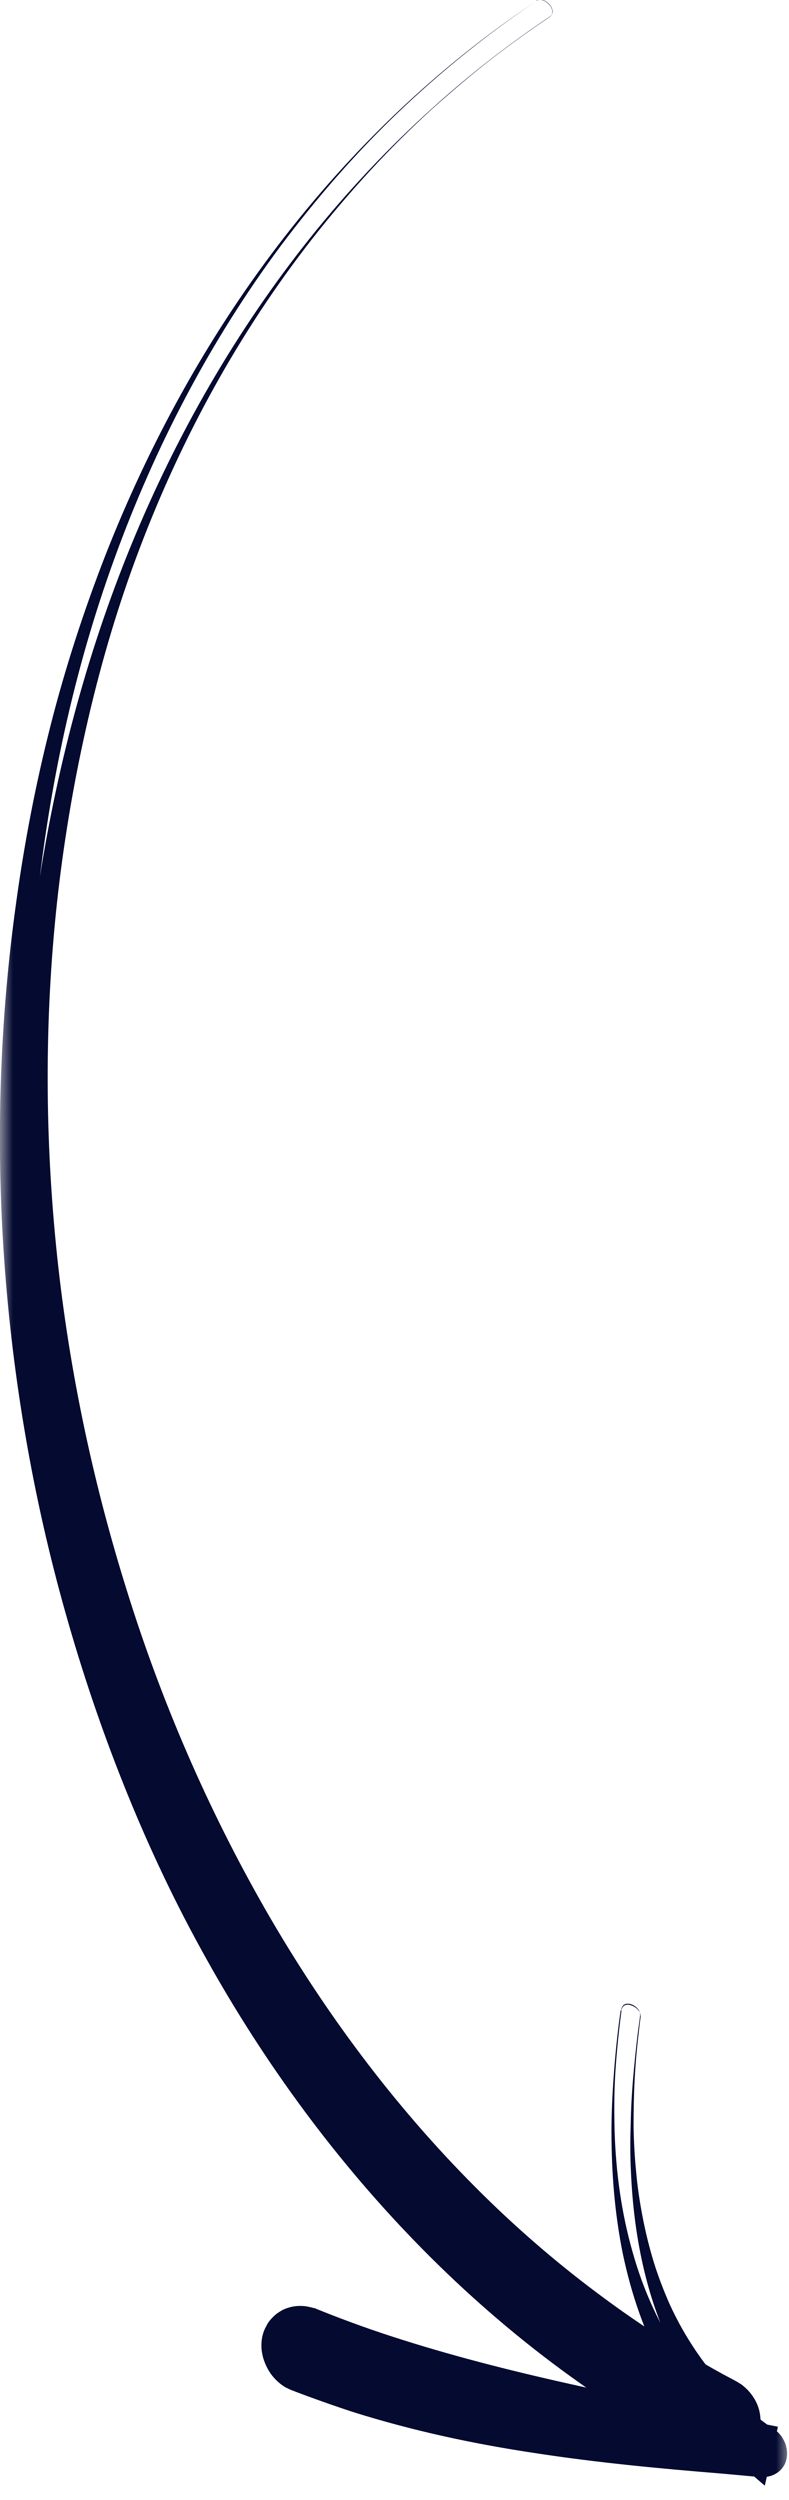 <?xml version="1.0"?>
<svg xmlns="http://www.w3.org/2000/svg" width="30" height="95" viewBox="0 0 30 95" fill="none">
<g clip-path="url(#clip0_45_9)">
<mask id="mask0_45_9" style="mask-type:luminance" maskUnits="userSpaceOnUse" x="0" y="0" width="30" height="95">
<path d="M30 0H0V95H30V0Z" fill="white"/>
</mask>
<g mask="url(#mask0_45_9)">
<path d="M23.63 76.41C23.53 77.18 23.45 77.94 23.4 78.71C23.35 79.48 23.35 80.25 23.37 81.02C23.42 82.56 23.63 84.1 24.05 85.57C24.46 87.04 25.1 88.45 25.96 89.68C26.81 90.92 27.9 91.97 29.11 92.8L28.1 93.2L28.16 92.63L28.72 93.4C26.39 93.2 24.04 93.02 21.69 92.72C19.34 92.42 16.98 92 14.65 91.36C14.07 91.2 13.49 91.02 12.92 90.83C12.35 90.64 11.78 90.43 11.21 90.21L11.16 90.19H11.13C11.13 90.19 11.07 90.16 11.16 90.19H11.15L11.12 90.18C11.11 90.18 11.12 90.18 11.14 90.18H11.18C11.23 90.21 11.28 90.22 11.32 90.22C11.43 90.23 11.61 90.25 11.87 90.14C11.93 90.11 12 90.08 12.06 90.04C12.12 90 12.18 89.95 12.24 89.89C12.3 89.83 12.34 89.78 12.38 89.72C12.42 89.66 12.45 89.61 12.47 89.55C12.56 89.34 12.57 89.19 12.57 89.1C12.57 89 12.56 88.94 12.54 88.89C12.51 88.79 12.48 88.73 12.44 88.67C12.39 88.61 12.33 88.53 12.2 88.45C12.17 88.43 12.13 88.41 12.09 88.39H12.12L12.22 88.44L12.61 88.6C13.14 88.8 13.67 89 14.21 89.18C16.35 89.92 18.58 90.49 20.83 91.01C23.08 91.53 25.37 91.97 27.67 92.44L28.53 92.61L28.96 92.7L29.07 92.72H29.08C29.03 92.72 29.08 92.72 29.07 92.72H29.08C29.06 92.72 29.04 92.72 29.03 92.72C29.02 92.72 29 92.72 28.99 92.72C28.93 92.72 28.82 92.76 28.73 92.84C28.64 92.92 28.59 93.03 28.57 93.1C28.54 93.23 28.57 93.25 28.57 93.27C28.58 93.29 28.58 93.3 28.63 93.34C28.68 93.38 28.63 93.34 28.61 93.32L28.53 93.24L28.36 93.08C28.13 92.87 27.91 92.65 27.7 92.43C26.86 91.53 26.16 90.51 25.62 89.43C24.54 87.26 24.09 84.87 23.99 82.53C23.96 81.94 23.96 81.35 23.98 80.77C23.99 80.18 24.02 79.6 24.07 79.01C24.12 78.43 24.18 77.84 24.25 77.26L24.31 76.82L24.34 76.6C24.34 76.53 24.33 76.46 24.29 76.39C24.21 76.27 24.08 76.18 23.94 76.15C23.87 76.14 23.79 76.14 23.73 76.18C23.67 76.22 23.64 76.29 23.62 76.36L23.63 76.41ZM23.63 76.41C23.63 76.34 23.67 76.26 23.73 76.22C23.79 76.18 23.87 76.17 23.94 76.19C24.08 76.22 24.22 76.31 24.3 76.43C24.34 76.49 24.36 76.57 24.36 76.64L24.33 76.86L24.28 77.3C24.21 77.88 24.16 78.47 24.13 79.05C24.1 79.63 24.09 80.22 24.09 80.8C24.1 81.38 24.13 81.97 24.19 82.55C24.24 83.13 24.33 83.71 24.44 84.28C24.55 84.85 24.69 85.41 24.86 85.97C25.03 86.52 25.24 87.06 25.47 87.58C25.71 88.1 25.98 88.6 26.29 89.08C26.9 90.04 27.65 90.89 28.5 91.61C28.71 91.79 28.93 91.96 29.16 92.13L29.33 92.25L29.42 92.31C29.42 92.31 29.46 92.33 29.57 92.42C29.72 92.57 29.8 92.71 29.86 92.86C29.91 93.02 29.96 93.19 29.9 93.47C29.87 93.61 29.78 93.78 29.63 93.91C29.48 94.04 29.3 94.1 29.17 94.12C29.14 94.12 29.11 94.12 29.07 94.12C29.04 94.12 29 94.12 28.96 94.12H28.92C28.92 94.12 28.94 94.12 28.88 94.12H28.87H28.76L28.32 94.08L27.44 94C25.1 93.81 22.75 93.59 20.4 93.23C18.05 92.88 15.7 92.38 13.39 91.65C12.81 91.46 12.24 91.26 11.67 91.05L11.24 90.89L11.14 90.85L11.06 90.82C10.99 90.79 10.92 90.75 10.85 90.72C10.6 90.57 10.42 90.38 10.29 90.2C10.16 90.01 10.07 89.82 10 89.58C9.97 89.46 9.94 89.32 9.94 89.15C9.94 88.98 9.95 88.76 10.08 88.48C10.12 88.41 10.15 88.34 10.2 88.26C10.25 88.19 10.31 88.12 10.38 88.05C10.45 87.98 10.52 87.92 10.6 87.87C10.68 87.82 10.76 87.77 10.84 87.74C11.17 87.61 11.43 87.62 11.61 87.64C11.69 87.65 11.77 87.67 11.86 87.69L11.92 87.71H11.97L12 87.73L12.15 87.79C12.67 88 13.2 88.2 13.73 88.39C14.26 88.58 14.8 88.76 15.34 88.93C19.68 90.3 24.27 91.15 28.88 92.08L29.58 92.22L29.44 92.84L29.32 93.4L29.08 94.46L28.3 93.79C27.07 92.73 26.05 91.46 25.28 90.07C24.51 88.68 24 87.17 23.68 85.64C23.37 84.11 23.25 82.56 23.25 81.01C23.25 80.24 23.29 79.46 23.35 78.69C23.41 77.92 23.49 77.15 23.6 76.39L23.63 76.41Z" fill="#050A30"/>
<path d="M20.39 0.04C18.52 1.3 16.76 2.72 15.13 4.28C13.5 5.84 12.02 7.55 10.67 9.35C7.98 12.97 5.88 17.01 4.35 21.23C2.81 25.46 1.87 29.88 1.4 34.34C0.94 38.8 0.98 43.3 1.46 47.74C1.94 52.18 2.89 56.57 4.24 60.8C4.92 62.92 5.7 65.01 6.59 67.04C7.48 69.07 8.49 71.05 9.59 72.96C11.81 76.78 14.48 80.34 17.58 83.44C19.13 85 20.79 86.44 22.54 87.74C23.42 88.39 24.32 89.01 25.25 89.59C25.71 89.88 26.18 90.16 26.66 90.43C26.9 90.57 27.14 90.7 27.38 90.83L27.74 91.02L27.79 91.04C27.82 91.05 27.73 91.01 27.71 91C27.68 90.99 27.65 90.98 27.61 90.97C27.54 90.95 27.42 90.93 27.28 90.95C27.13 90.96 26.94 91.02 26.78 91.14C26.61 91.26 26.49 91.41 26.42 91.55C26.35 91.69 26.32 91.82 26.32 91.92C26.3 92.13 26.35 92.28 26.41 92.41C26.48 92.54 26.57 92.64 26.66 92.71C26.68 92.73 26.71 92.74 26.73 92.76C26.77 92.78 26.75 92.76 26.73 92.76L26.64 92.71L26.26 92.5L25.88 92.29C25.37 92 24.87 91.71 24.38 91.4C23.39 90.79 22.43 90.13 21.49 89.44C19.62 88.06 17.88 86.51 16.26 84.85C13.03 81.52 10.32 77.72 8.13 73.67C5.94 69.62 4.27 65.31 3.05 60.91C1.84 56.5 1.1 51.97 0.83 47.42C0.55 42.87 0.76 38.3 1.44 33.81C2.12 29.32 3.27 24.9 4.99 20.71C6.71 16.52 8.98 12.56 11.8 9.03C13.21 7.27 14.76 5.62 16.44 4.11C17.28 3.35 18.15 2.63 19.05 1.95C19.5 1.61 19.96 1.28 20.42 0.96L20.77 0.72C20.83 0.68 20.89 0.65 20.94 0.6C20.99 0.55 21.02 0.48 21.01 0.41C20.99 0.27 20.9 0.15 20.79 0.07C20.68 -0.01 20.52 -0.07 20.4 0.02L20.39 0.04ZM20.39 0.04C20.51 -0.04 20.67 0.01 20.78 0.09C20.89 0.17 20.99 0.29 21 0.43C21 0.5 20.98 0.58 20.93 0.62C20.88 0.67 20.81 0.7 20.76 0.74L20.41 0.98C19.95 1.3 19.49 1.63 19.04 1.97C18.14 2.65 17.28 3.38 16.44 4.13C14.77 5.65 13.25 7.32 11.86 9.09C9.09 12.64 6.9 16.64 5.31 20.84C4.51 22.94 3.87 25.1 3.36 27.29C2.85 29.48 2.47 31.69 2.21 33.92C1.7 38.37 1.69 42.88 2.13 47.32C2.57 51.76 3.48 56.15 4.81 60.4C6.13 64.65 7.9 68.74 10.1 72.58C12.3 76.41 14.95 79.98 18.05 83.09C19.6 84.65 21.26 86.08 23.02 87.37C23.9 88.02 24.81 88.63 25.73 89.2C26.19 89.49 26.67 89.76 27.14 90.03L27.5 90.23L27.86 90.42L27.95 90.47L28.04 90.52C28.09 90.55 28.15 90.59 28.2 90.62C28.41 90.78 28.6 90.99 28.73 91.24C28.86 91.49 28.94 91.79 28.91 92.14C28.89 92.32 28.85 92.51 28.75 92.72C28.65 92.92 28.48 93.14 28.26 93.29C28.04 93.45 27.78 93.53 27.56 93.55C27.34 93.57 27.16 93.55 27.02 93.52C26.94 93.5 26.89 93.48 26.82 93.46C26.76 93.44 26.64 93.39 26.64 93.38L26.55 93.34L26.5 93.31L26.12 93.1C25.87 92.96 25.61 92.82 25.36 92.67C24.86 92.38 24.36 92.08 23.86 91.77C22.87 91.15 21.92 90.49 20.99 89.79C19.13 88.39 17.39 86.84 15.78 85.18C12.55 81.85 9.83 78.07 7.62 74.03C6.51 72.01 5.54 69.92 4.69 67.79C3.84 65.66 3.11 63.49 2.49 61.29C1.26 56.94 0.48 52.41 0.16 47.87C-0.16 43.33 -0.01 38.75 0.62 34.26C0.93 32.01 1.36 29.78 1.92 27.58C2.48 25.38 3.18 23.23 4 21.12C5.65 16.91 7.84 12.9 10.58 9.31C13.33 5.71 16.63 2.54 20.39 0.04Z" fill="#050A30"/>
</g>
</g>
<defs>
<clipPath id="clip0_45_9">
<rect width="30" height="95" fill="white"/>
</clipPath>
</defs>
</svg>
